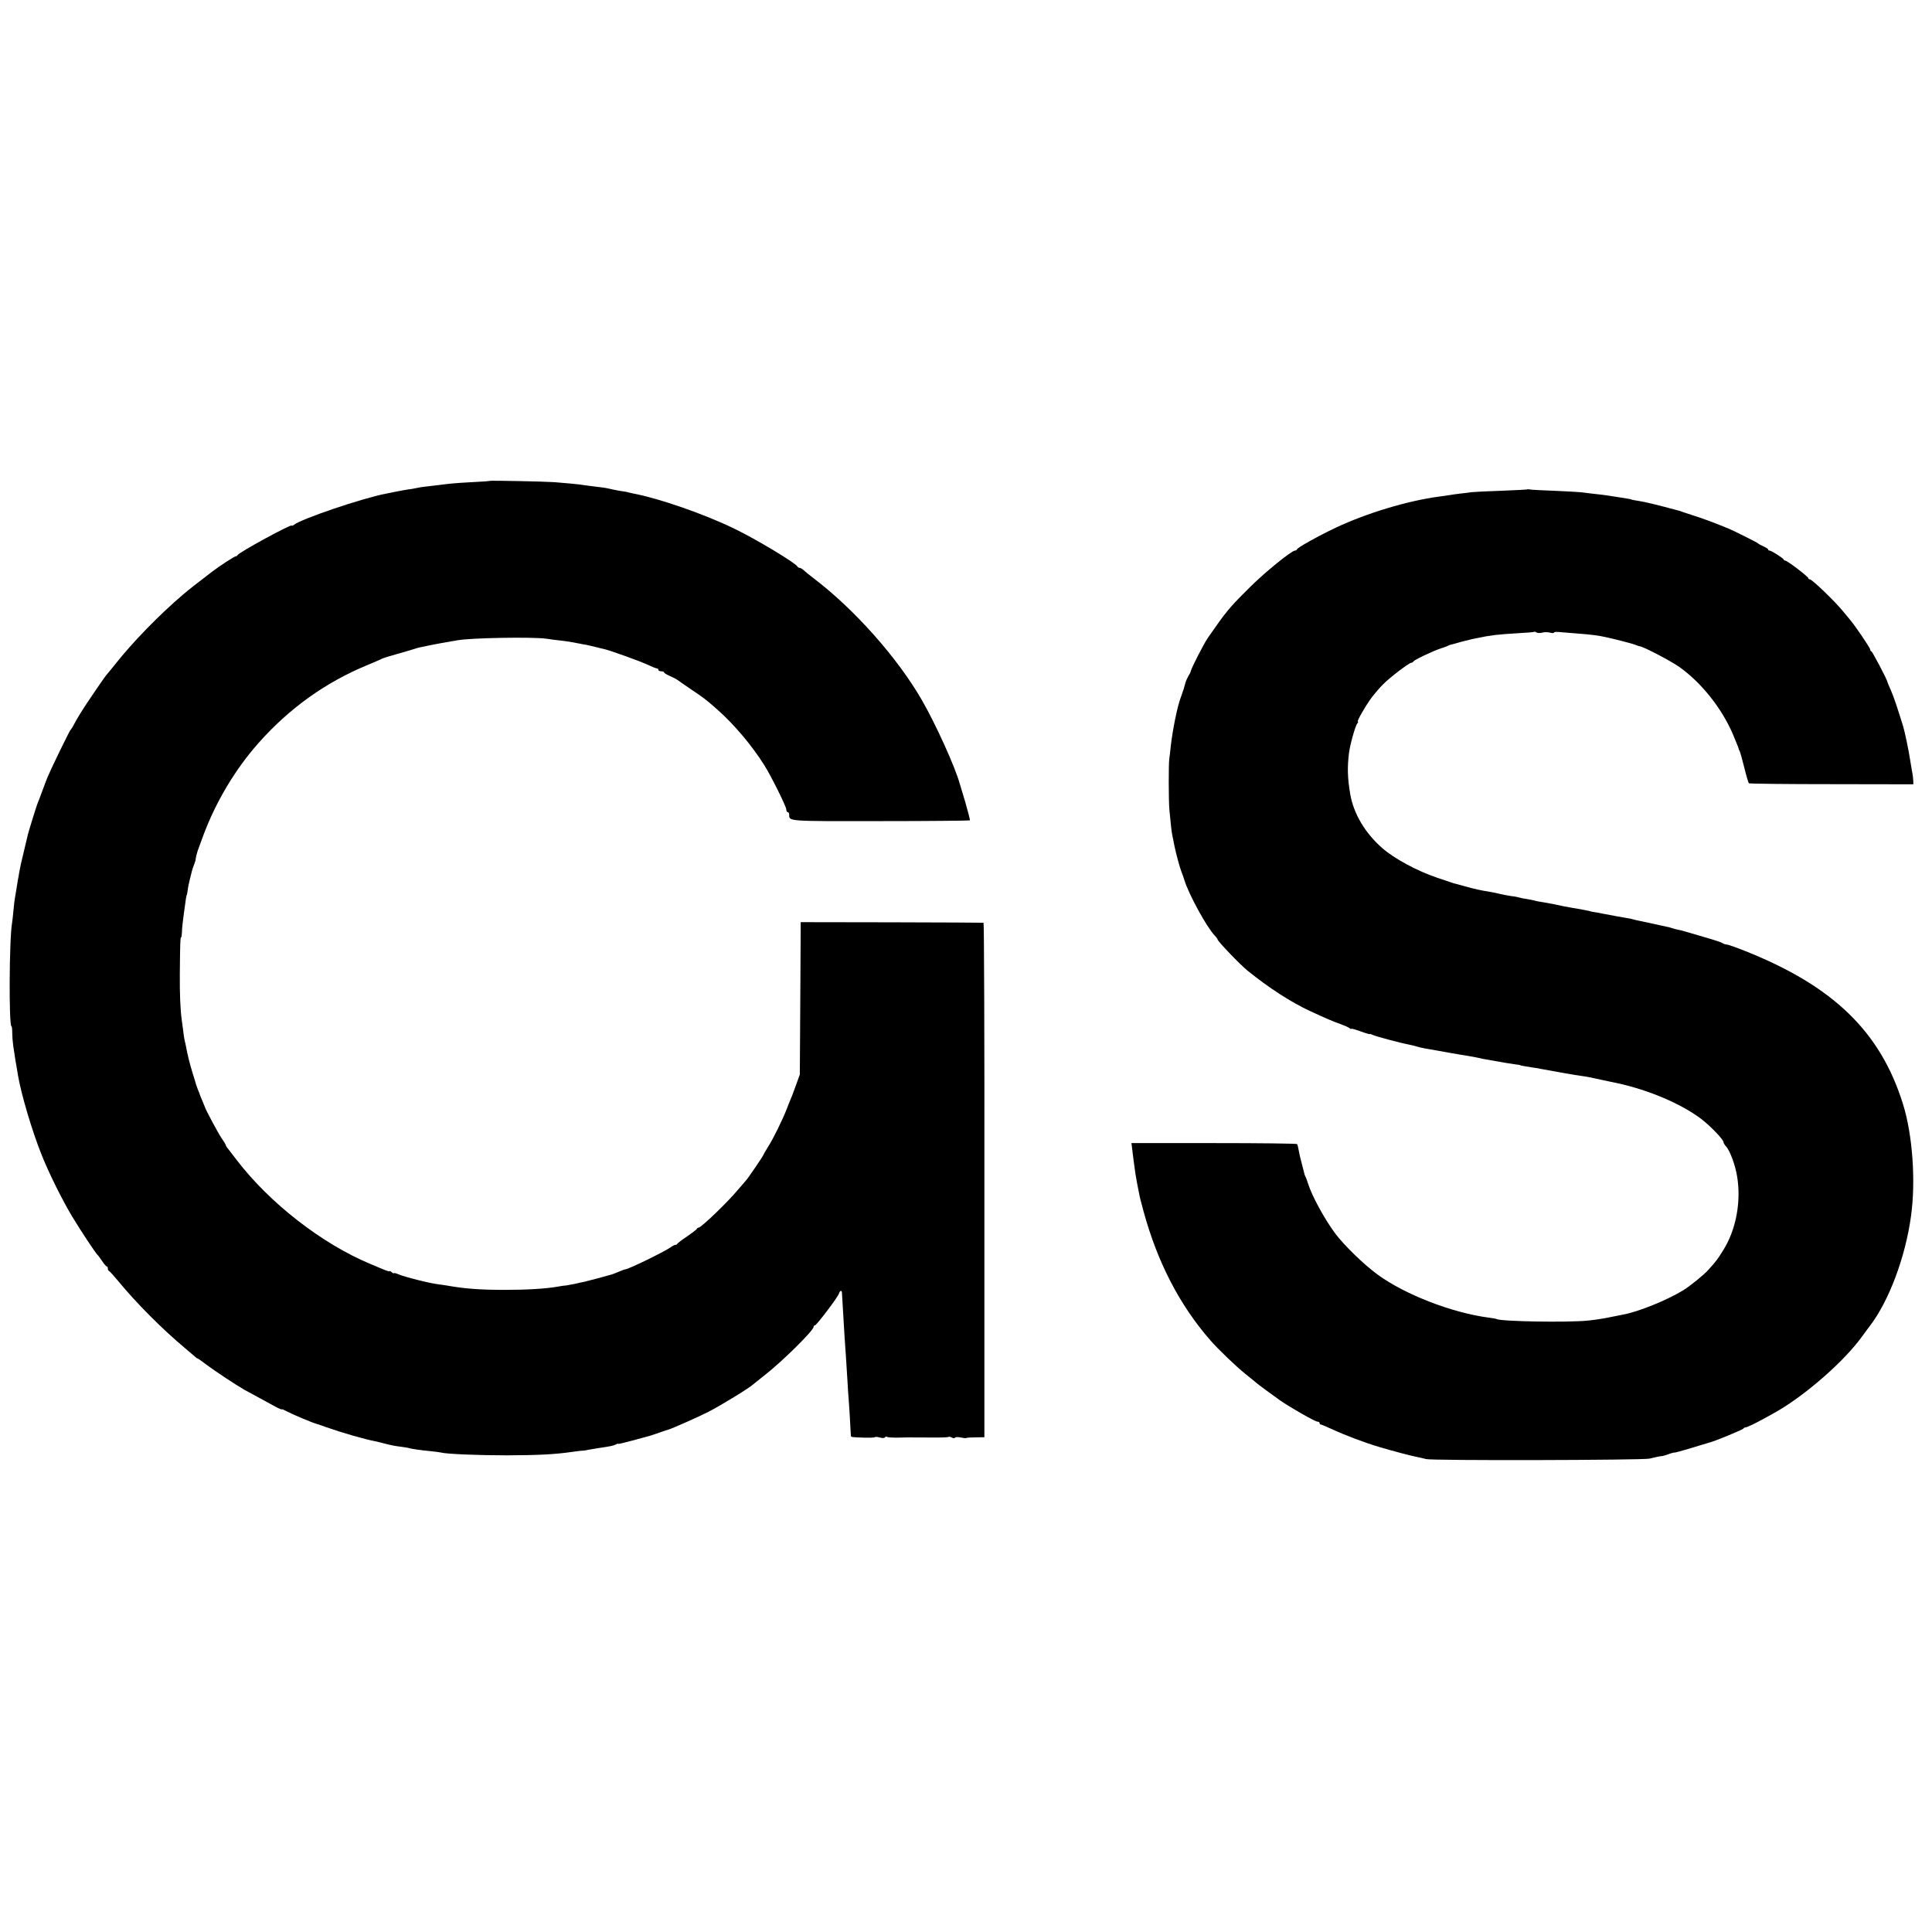 <?xml version="1.0" standalone="no"?>
<!DOCTYPE svg PUBLIC "-//W3C//DTD SVG 20010904//EN"
 "http://www.w3.org/TR/2001/REC-SVG-20010904/DTD/svg10.dtd">
<svg version="1.0" xmlns="http://www.w3.org/2000/svg"
 width="1344pt" height="1344pt" viewBox="0 0 1344 1344"
 preserveAspectRatio="xMidYMid meet">
<g transform="translate(0,1344) scale(0.1,-0.1)"
fill="#000000" stroke="none">
<path d="M3408 10095 c-2 -2 -57 -6 -123 -9 -126 -7 -143 -9 -240 -21 -33 -4
-71 -8 -85 -10 -14 -1 -39 -5 -57 -9 -17 -4 -47 -9 -65 -11 -18 -3 -55 -9 -83
-15 -27 -6 -59 -12 -70 -14 -166 -32 -593 -177 -642 -218 -7 -6 -13 -7 -13 -4
0 14 -371 -188 -378 -206 -2 -4 -7 -8 -12 -8 -9 0 -114 -68 -166 -108 -106
-81 -151 -116 -203 -160 -164 -140 -343 -324 -461 -472 -29 -36 -60 -75 -71
-87 -10 -12 -56 -78 -101 -145 -75 -111 -96 -146 -132 -213 -6 -11 -14 -22
-17 -25 -6 -6 -128 -255 -151 -310 -9 -19 -28 -69 -43 -110 -15 -41 -31 -84
-36 -95 -7 -18 -59 -185 -65 -210 -1 -5 -14 -59 -28 -118 -15 -59 -29 -124
-32 -144 -3 -19 -7 -45 -10 -56 -2 -12 -6 -37 -9 -57 -3 -20 -8 -47 -10 -60
-3 -14 -8 -54 -11 -90 -3 -36 -8 -76 -10 -90 -20 -108 -23 -720 -4 -720 3 0 5
-19 5 -42 0 -24 3 -65 7 -93 14 -94 18 -120 23 -145 2 -14 7 -41 10 -60 22
-131 98 -388 165 -555 49 -123 142 -311 211 -426 57 -95 164 -257 178 -269 4
-3 17 -22 31 -42 14 -21 28 -38 33 -38 4 0 7 -6 7 -14 0 -8 4 -16 9 -18 4 -1
32 -32 62 -68 129 -157 309 -337 468 -470 30 -25 60 -51 67 -57 7 -7 15 -13
18 -13 3 0 32 -20 63 -44 63 -47 205 -141 265 -175 21 -11 68 -37 105 -57 37
-20 87 -47 110 -60 24 -13 43 -21 43 -18 0 3 12 -2 27 -10 47 -25 182 -82 218
-92 6 -1 36 -12 67 -23 95 -34 270 -85 338 -97 14 -3 43 -10 65 -16 51 -13 71
-17 120 -23 22 -3 47 -7 55 -10 20 -5 73 -13 145 -20 33 -3 67 -8 75 -10 38
-10 255 -19 455 -19 222 1 330 6 456 24 38 6 72 9 77 9 4 -1 9 0 12 1 7 2 36
7 85 15 92 14 111 17 128 26 9 5 17 8 17 5 0 -3 48 9 108 25 59 16 112 31 117
32 6 2 35 12 65 22 30 11 57 20 60 20 23 6 217 92 277 123 95 49 293 171 313
192 3 3 37 30 75 60 124 96 345 314 345 340 0 6 4 10 9 10 11 0 162 199 168
223 6 20 19 23 20 5 1 -12 8 -129 18 -303 2 -33 7 -98 10 -145 3 -47 7 -119
10 -160 2 -41 7 -115 11 -165 3 -49 8 -117 9 -150 2 -33 4 -65 4 -71 1 -12 1
-12 94 -15 37 -1 70 0 73 3 3 4 19 2 35 -2 17 -5 31 -5 35 1 3 5 10 7 15 3 6
-3 34 -5 62 -5 61 2 83 2 241 1 65 -1 121 1 124 4 2 3 13 1 23 -4 10 -6 20 -6
23 -1 3 5 21 5 40 1 19 -4 37 -6 39 -3 3 2 32 4 65 4 l60 1 0 1789 c1 984 -2
1790 -6 1790 -4 1 -292 2 -639 3 l-633 1 0 -65 c0 -36 -2 -274 -3 -530 l-3
-465 -27 -75 c-15 -41 -31 -84 -36 -95 -5 -11 -17 -40 -26 -65 -31 -80 -97
-214 -132 -268 -18 -29 -33 -55 -33 -57 0 -6 -110 -167 -119 -175 -3 -3 -28
-32 -56 -65 -70 -85 -257 -265 -275 -265 -5 0 -10 -4 -12 -8 -1 -5 -32 -28
-68 -53 -36 -24 -66 -47 -68 -51 -2 -5 -8 -8 -14 -8 -5 0 -22 -8 -36 -19 -45
-31 -291 -151 -311 -151 -5 0 -26 -8 -47 -17 -22 -9 -43 -18 -49 -19 -5 -1
-45 -12 -87 -24 -43 -11 -88 -23 -100 -26 -13 -2 -43 -9 -68 -15 -25 -5 -52
-10 -60 -11 -8 0 -37 -4 -63 -9 -79 -14 -213 -22 -362 -22 -174 0 -282 8 -405
30 -19 3 -44 7 -55 8 -58 6 -234 50 -282 70 -18 8 -33 11 -33 8 0 -3 -7 0 -15
7 -8 7 -15 10 -15 7 0 -4 -21 3 -47 14 -27 11 -66 28 -88 37 -336 140 -700
424 -928 722 -31 41 -62 80 -67 87 -6 7 -10 15 -10 18 0 4 -13 25 -29 48 -24
35 -112 200 -116 217 -1 3 -9 22 -18 44 -9 21 -17 40 -17 42 0 1 -5 15 -12 31
-6 15 -12 33 -14 38 -1 6 -12 42 -24 80 -20 64 -36 130 -45 180 -2 11 -6 31
-10 45 -3 14 -8 43 -10 65 -3 22 -7 56 -10 75 -11 78 -15 183 -14 325 2 214 3
255 9 255 3 0 5 17 6 38 0 20 4 60 8 87 3 28 9 68 12 90 5 42 11 80 14 80 1 0
3 15 6 34 2 19 9 53 15 75 6 23 12 48 14 56 2 8 8 29 15 45 6 17 11 31 11 33
-2 5 11 58 19 77 4 11 20 54 35 95 86 231 222 460 385 643 211 238 463 419
750 538 52 22 102 43 110 48 8 4 60 20 115 35 55 16 107 31 115 34 17 6 18 6
90 21 66 13 81 16 140 26 25 4 53 9 63 11 92 17 521 24 617 11 25 -4 65 -9 90
-12 47 -5 81 -10 140 -22 19 -4 42 -8 50 -9 8 -2 35 -8 60 -14 25 -7 53 -13
62 -15 37 -8 236 -79 296 -106 34 -16 67 -29 72 -29 6 0 10 -4 10 -10 0 -5 9
-10 20 -10 11 0 20 -3 20 -8 0 -4 18 -15 41 -25 22 -10 46 -22 52 -27 7 -5 49
-35 95 -66 86 -57 105 -72 181 -139 117 -103 240 -249 326 -385 47 -73 155
-291 155 -311 0 -11 5 -19 10 -19 6 0 10 -8 10 -17 1 -47 -20 -46 635 -45 339
0 619 3 622 5 2 3 -12 58 -31 124 -20 65 -38 125 -40 133 -31 113 -166 412
-263 580 -170 295 -469 631 -750 845 -32 24 -65 51 -74 60 -9 8 -21 15 -27 15
-5 0 -12 4 -14 8 -10 24 -287 191 -445 267 -205 99 -515 207 -693 241 -14 3
-32 7 -40 9 -8 3 -33 7 -55 10 -22 4 -56 10 -75 15 -19 5 -60 11 -90 14 -30 4
-68 8 -85 11 -37 6 -118 14 -210 21 -74 5 -443 12 -447 9z"/>
<path d="M10628 10036 c-1 -2 -84 -6 -183 -10 -99 -3 -193 -8 -210 -10 -16 -3
-52 -7 -80 -10 -27 -3 -59 -8 -70 -10 -11 -2 -42 -6 -70 -10 -221 -29 -507
-115 -725 -218 -124 -59 -262 -136 -268 -150 -2 -5 -8 -8 -13 -8 -24 0 -215
-155 -319 -260 -142 -141 -158 -161 -288 -348 -26 -37 -115 -211 -118 -230 -1
-7 -9 -23 -17 -35 -7 -12 -18 -35 -22 -52 -5 -16 -9 -33 -10 -37 -2 -5 -4 -10
-5 -13 -1 -3 -3 -8 -4 -12 -1 -5 -7 -21 -13 -38 -23 -59 -57 -229 -69 -340 -3
-33 -8 -71 -10 -85 -5 -34 -5 -293 1 -355 9 -97 15 -150 20 -175 3 -14 10 -47
15 -75 12 -57 37 -150 49 -180 5 -11 14 -38 21 -60 32 -101 153 -322 209 -382
12 -12 21 -25 21 -28 0 -12 157 -176 208 -217 150 -121 300 -218 432 -280 117
-54 171 -77 215 -92 27 -10 55 -22 62 -28 7 -6 13 -8 13 -5 0 3 29 -5 65 -18
36 -13 65 -21 65 -19 0 3 8 0 18 -5 19 -10 200 -58 250 -67 15 -3 41 -9 57
-14 17 -5 46 -12 65 -15 55 -9 69 -12 170 -30 52 -9 109 -19 125 -21 17 -3 41
-7 55 -10 14 -3 34 -8 45 -10 138 -25 205 -36 230 -39 17 -1 30 -4 30 -5 0 -2
32 -8 85 -16 25 -3 54 -8 65 -11 22 -4 53 -10 100 -18 17 -3 39 -7 50 -9 76
-14 99 -17 128 -21 38 -5 82 -14 152 -30 11 -2 54 -12 95 -20 221 -48 446
-144 586 -250 66 -51 154 -143 154 -162 0 -5 8 -18 18 -29 27 -30 63 -127 76
-206 30 -176 -7 -375 -98 -518 -37 -60 -51 -78 -103 -135 -29 -33 -124 -110
-172 -140 -112 -69 -314 -151 -420 -170 -17 -3 -62 -12 -100 -20 -38 -8 -104
-18 -147 -22 -140 -14 -605 -6 -633 11 -3 2 -28 7 -56 10 -255 34 -578 159
-770 298 -95 69 -235 205 -297 288 -74 100 -161 259 -188 345 -7 22 -15 45
-19 50 -3 6 -6 15 -7 20 -1 6 -9 37 -18 70 -9 33 -19 76 -22 95 -3 19 -8 38
-10 41 -2 4 -262 7 -578 7 l-575 0 4 -32 c2 -17 7 -53 10 -81 13 -100 15 -111
25 -165 6 -30 13 -64 15 -76 1 -11 15 -65 30 -120 97 -355 251 -653 465 -898
53 -61 178 -181 245 -235 39 -31 72 -58 75 -61 8 -8 109 -82 165 -122 74 -51
244 -148 261 -148 8 0 14 -4 14 -10 0 -5 4 -10 9 -10 5 0 44 -17 88 -37 77
-36 219 -90 318 -119 78 -24 227 -63 260 -69 17 -3 46 -10 65 -15 41 -12 1509
-8 1555 3 39 10 83 19 90 18 2 0 23 6 45 14 22 8 40 12 40 10 0 -1 51 12 113
31 61 19 120 36 129 39 36 8 233 90 236 97 2 4 8 8 14 8 19 0 188 90 276 146
196 127 416 325 530 479 28 39 55 75 59 80 133 173 248 479 287 765 34 243 11
567 -56 780 -156 502 -484 820 -1097 1064 -63 25 -122 46 -131 46 -9 0 -20 4
-25 8 -6 5 -53 21 -105 36 -52 15 -115 34 -140 41 -25 8 -56 16 -70 18 -14 3
-32 8 -40 11 -8 3 -26 8 -40 10 -14 3 -55 12 -91 20 -36 8 -78 17 -93 20 -14
3 -34 7 -44 10 -9 3 -31 8 -47 10 -30 5 -115 20 -170 31 -16 4 -41 8 -55 10
-14 2 -25 4 -25 5 0 1 -9 3 -20 5 -11 2 -31 6 -45 9 -14 2 -41 7 -60 10 -19 3
-46 8 -60 11 -49 11 -109 23 -160 31 -19 3 -41 7 -49 10 -8 2 -30 7 -50 10
-20 3 -43 7 -51 10 -8 3 -33 8 -55 10 -22 3 -56 10 -75 14 -19 5 -51 12 -70
15 -69 11 -107 19 -185 41 -33 9 -64 17 -70 19 -5 1 -17 5 -25 8 -8 3 -51 17
-95 32 -136 46 -296 132 -379 205 -119 104 -199 238 -223 375 -19 113 -21 184
-9 285 7 58 44 191 58 207 6 7 8 13 4 13 -10 0 53 109 94 165 21 28 57 70 81
94 48 49 182 151 198 151 5 0 11 4 13 8 4 11 140 75 193 92 22 7 45 15 50 19
6 3 15 6 20 7 6 1 35 9 65 18 30 8 66 17 80 20 14 3 34 7 45 9 79 17 135 24
274 32 57 3 106 7 110 9 4 3 13 1 20 -4 8 -4 25 -5 40 -1 14 5 38 4 54 0 15
-4 27 -4 27 0 0 4 12 6 28 5 212 -17 220 -17 297 -29 48 -8 236 -55 250 -64 6
-3 16 -6 23 -7 30 -5 211 -100 272 -142 154 -109 294 -284 373 -465 21 -51 40
-96 41 -102 1 -5 4 -14 8 -20 3 -5 18 -57 32 -114 14 -58 29 -107 32 -110 3
-3 262 -6 575 -6 l569 -1 0 21 c0 12 -4 46 -10 76 -5 30 -11 68 -14 84 -7 49
-36 188 -46 220 -42 136 -66 208 -86 253 -13 29 -24 55 -24 58 0 12 -103 209
-111 212 -5 2 -9 8 -9 14 0 11 -107 169 -142 209 -13 15 -32 38 -43 52 -55 69
-219 227 -235 227 -6 0 -10 4 -10 8 0 10 -147 122 -160 122 -5 0 -10 3 -12 8
-4 10 -86 62 -98 62 -5 0 -10 3 -10 8 0 4 -15 13 -32 21 -18 8 -35 17 -38 21
-4 6 -192 99 -210 105 -3 1 -14 5 -25 10 -68 28 -168 65 -215 79 -30 10 -62
20 -70 23 -8 3 -19 7 -25 9 -179 48 -235 61 -289 70 -22 3 -43 7 -46 9 -5 3
-31 7 -115 20 -77 12 -90 14 -150 20 -33 4 -73 9 -90 11 -16 2 -100 6 -185 10
-85 3 -160 7 -167 9 -6 2 -13 2 -15 1z"/>
</g>
</svg>
